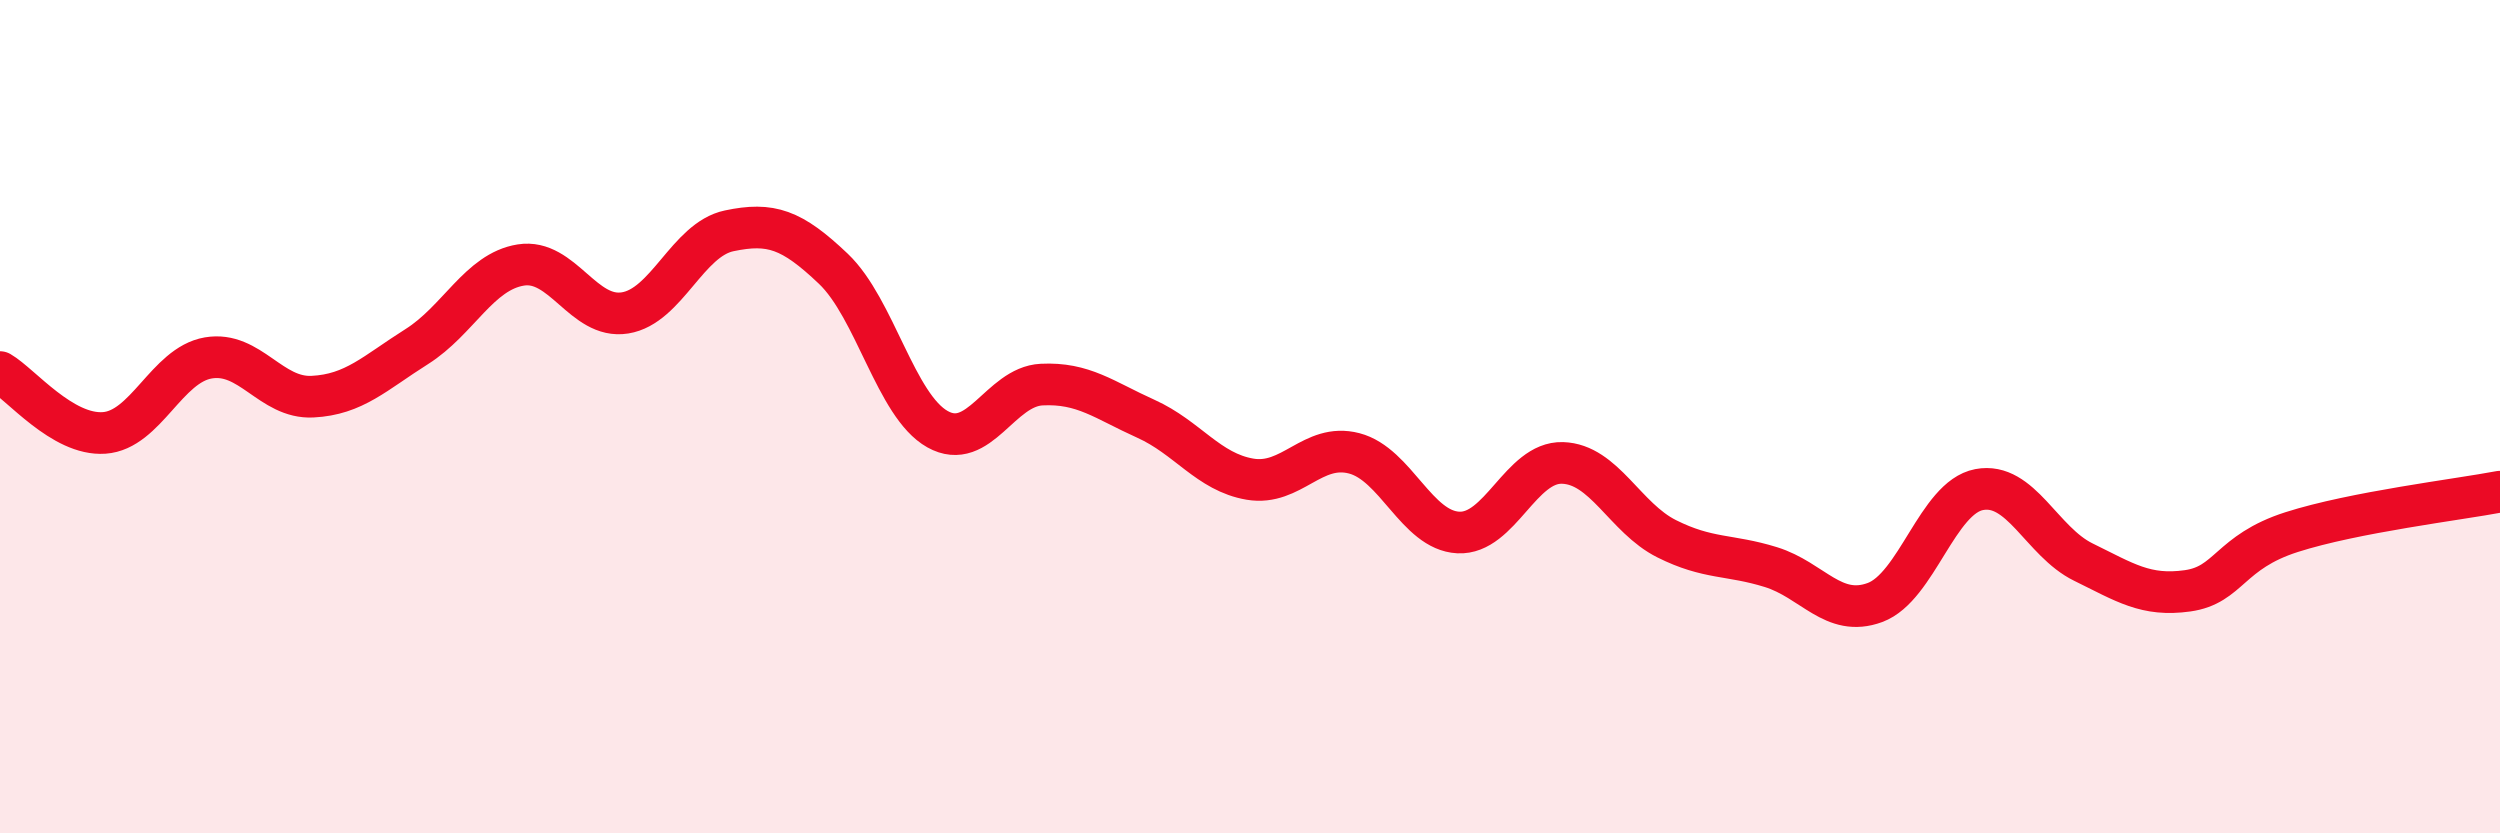 
    <svg width="60" height="20" viewBox="0 0 60 20" xmlns="http://www.w3.org/2000/svg">
      <path
        d="M 0,8.93 C 0.5,9.22 1.5,10.46 2.5,10.39 C 3.5,10.32 4,8.76 5,8.59 C 6,8.42 6.5,9.57 7.5,9.52 C 8.5,9.47 9,8.95 10,8.32 C 11,7.69 11.5,6.52 12.5,6.36 C 13.5,6.2 14,7.67 15,7.51 C 16,7.35 16.5,5.75 17.5,5.54 C 18.5,5.33 19,5.5 20,6.45 C 21,7.4 21.5,9.74 22.5,10.3 C 23.5,10.86 24,9.28 25,9.23 C 26,9.18 26.5,9.6 27.5,10.05 C 28.5,10.5 29,11.33 30,11.5 C 31,11.67 31.5,10.62 32.5,10.88 C 33.5,11.14 34,12.73 35,12.78 C 36,12.83 36.5,11.08 37.5,11.11 C 38.5,11.14 39,12.43 40,12.93 C 41,13.43 41.5,13.3 42.5,13.61 C 43.5,13.92 44,14.83 45,14.46 C 46,14.09 46.5,11.94 47.5,11.75 C 48.5,11.56 49,13 50,13.49 C 51,13.98 51.5,14.32 52.5,14.18 C 53.5,14.04 53.5,13.25 55,12.77 C 56.5,12.29 59,11.99 60,11.8L60 20L0 20Z"
        fill="#EB0A25"
        opacity="0.1"
        stroke-linecap="round"
        stroke-linejoin="round"
      />
      <path
        d="M 0,8.93 C 0.5,9.22 1.5,10.46 2.5,10.39 C 3.5,10.32 4,8.76 5,8.59 C 6,8.42 6.5,9.57 7.5,9.52 C 8.5,9.47 9,8.95 10,8.32 C 11,7.69 11.5,6.52 12.5,6.36 C 13.5,6.2 14,7.67 15,7.51 C 16,7.35 16.5,5.75 17.5,5.54 C 18.5,5.33 19,5.5 20,6.45 C 21,7.4 21.5,9.74 22.5,10.3 C 23.5,10.86 24,9.28 25,9.23 C 26,9.18 26.5,9.6 27.5,10.05 C 28.5,10.5 29,11.33 30,11.5 C 31,11.67 31.5,10.62 32.5,10.88 C 33.5,11.14 34,12.73 35,12.78 C 36,12.83 36.5,11.08 37.5,11.11 C 38.5,11.14 39,12.43 40,12.93 C 41,13.43 41.5,13.3 42.5,13.61 C 43.5,13.92 44,14.83 45,14.46 C 46,14.09 46.5,11.94 47.5,11.75 C 48.5,11.56 49,13 50,13.49 C 51,13.98 51.5,14.32 52.5,14.18 C 53.5,14.04 53.5,13.25 55,12.77 C 56.5,12.29 59,11.99 60,11.8"
        stroke="#EB0A25"
        stroke-width="1"
        fill="none"
        stroke-linecap="round"
        stroke-linejoin="round"
      />
    </svg>
  